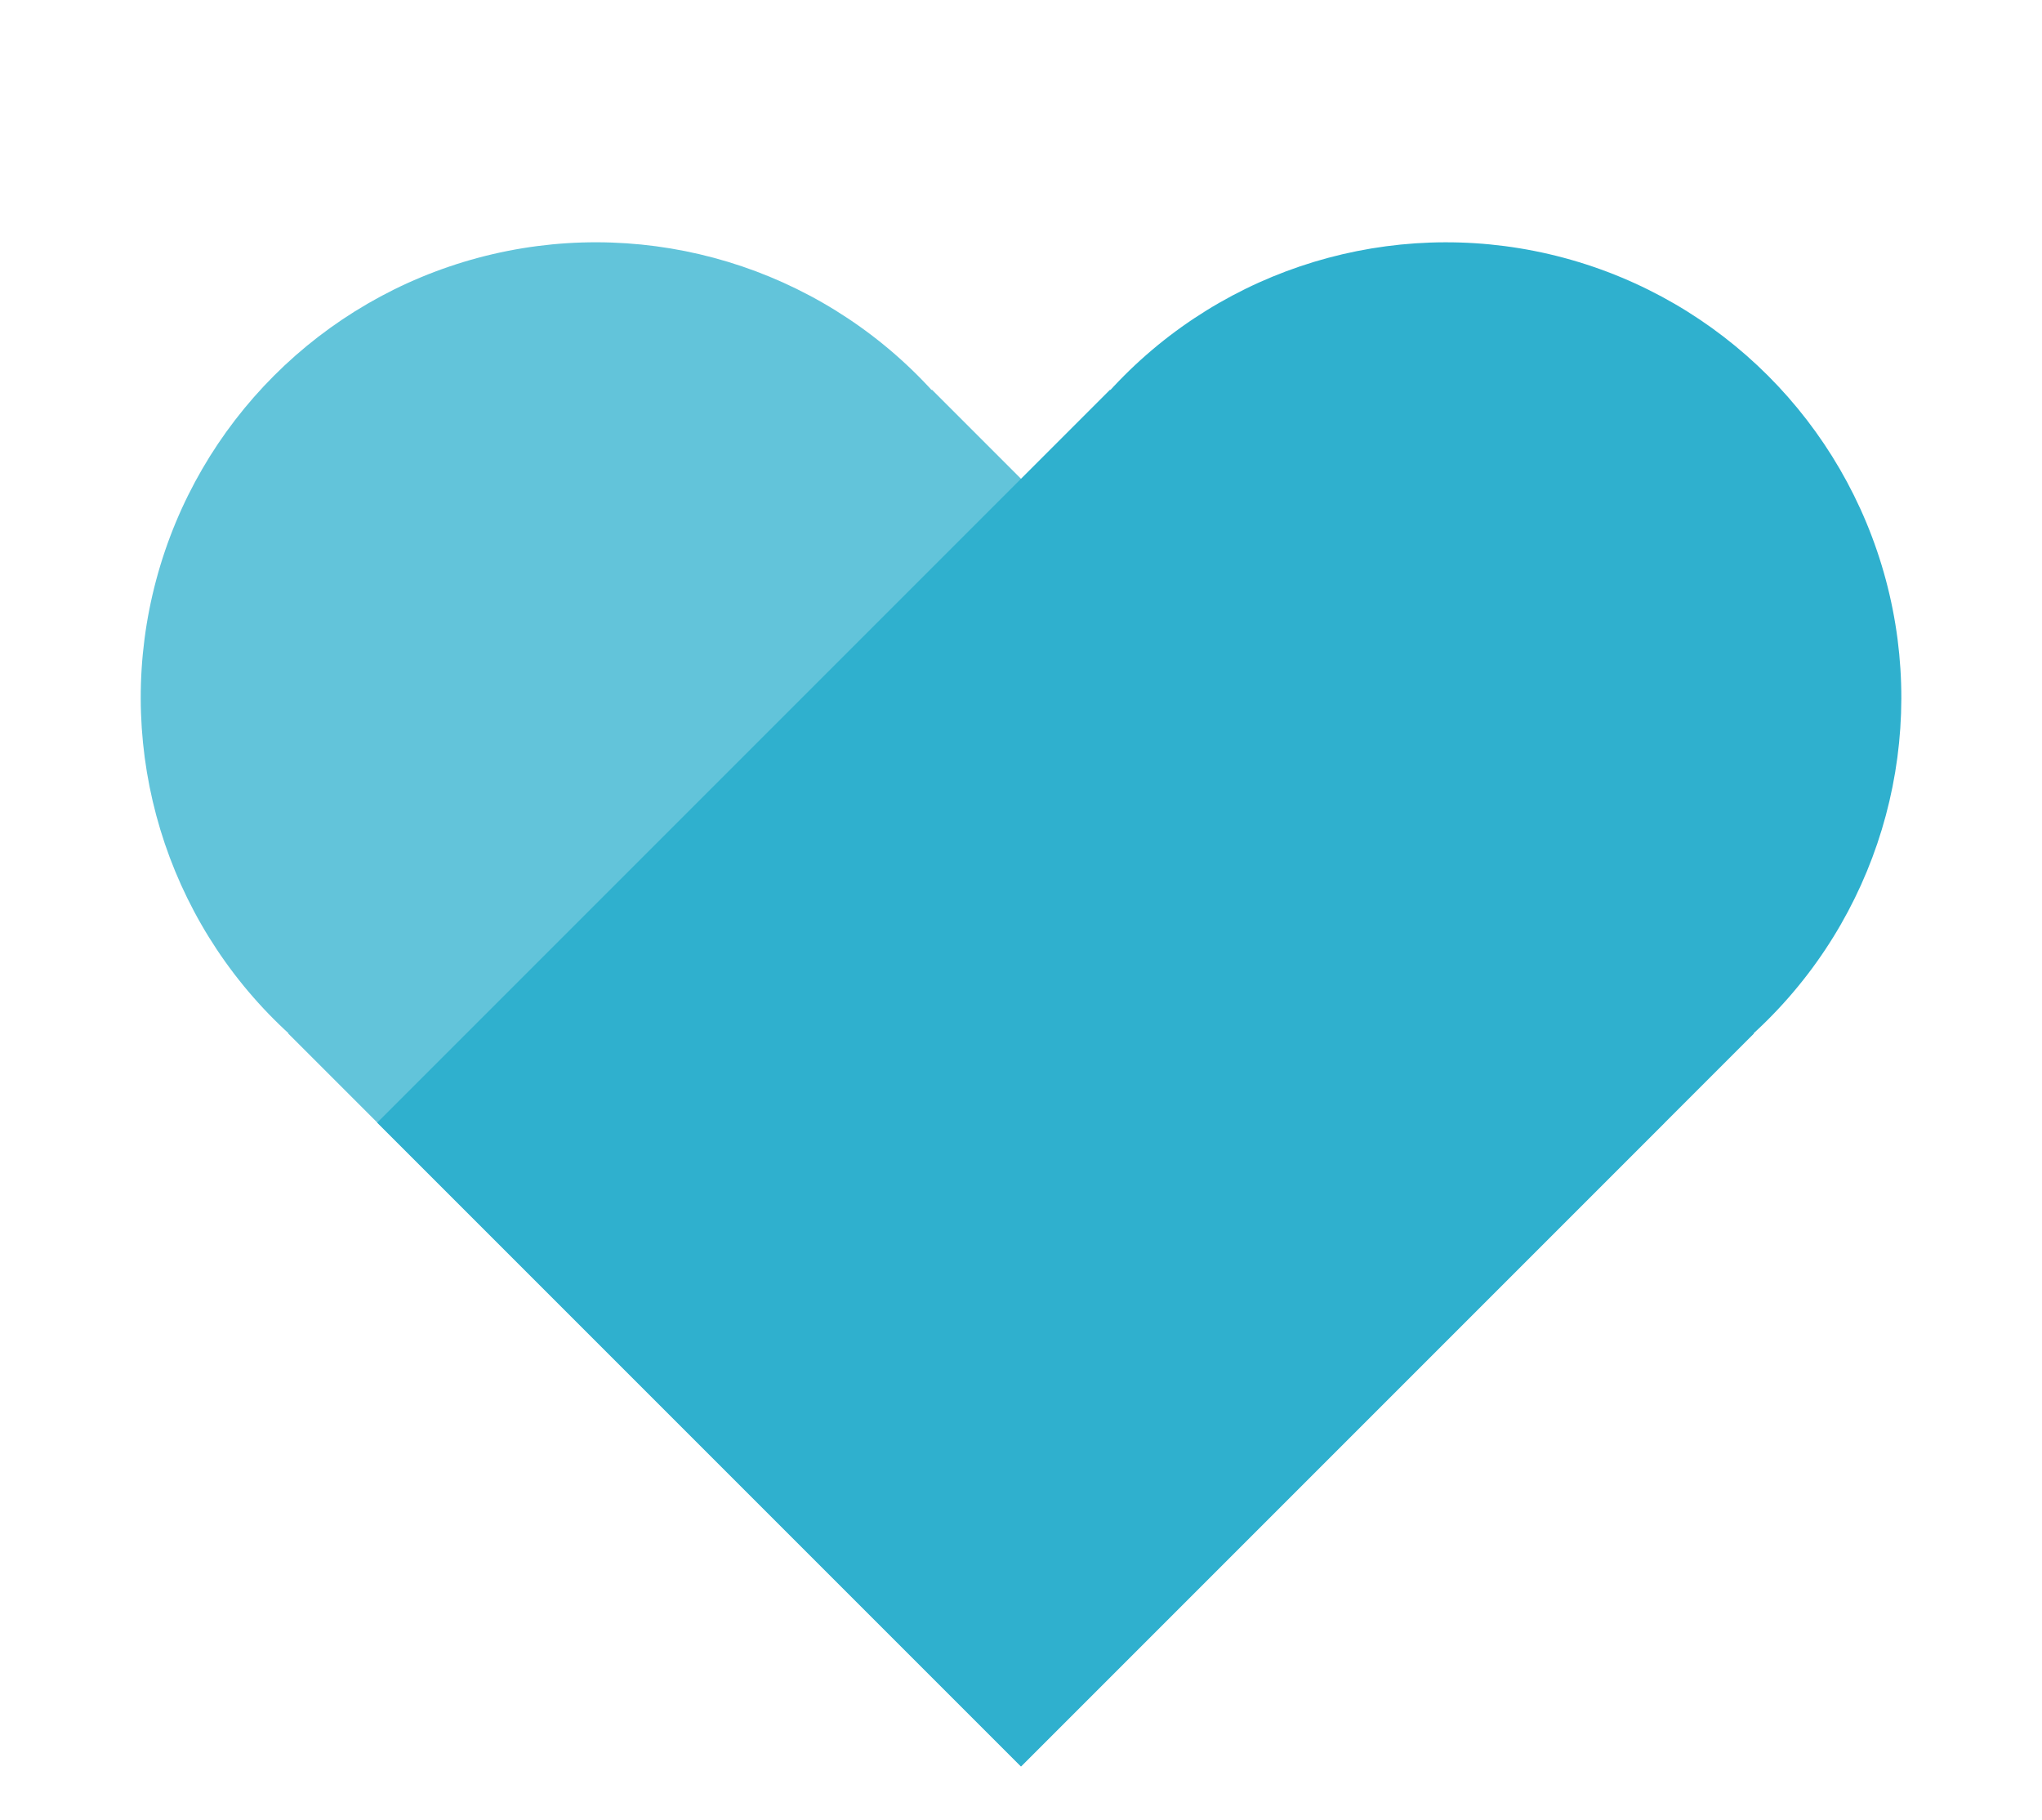 <svg xmlns="http://www.w3.org/2000/svg" width="46" height="41" viewBox="0 0 46 41" fill="none"><circle cx="10.256" cy="10.256" r="10.256" transform="matrix(-0.707 0.707 0.707 0.707 13.425 1.21)" fill="#62C4DA"></circle><rect width="20.511" height="23.349" transform="matrix(-0.707 0.707 0.707 0.707 20.993 8.777)" fill="#62C4DA"></rect><circle cx="32.575" cy="15.714" r="10.256" transform="rotate(45 32.575 15.714)" fill="#2FB0CE"></circle><rect x="25.007" y="8.777" width="20.511" height="23.349" transform="rotate(45 25.007 8.777)" fill="#2FB0CE"></rect></svg>